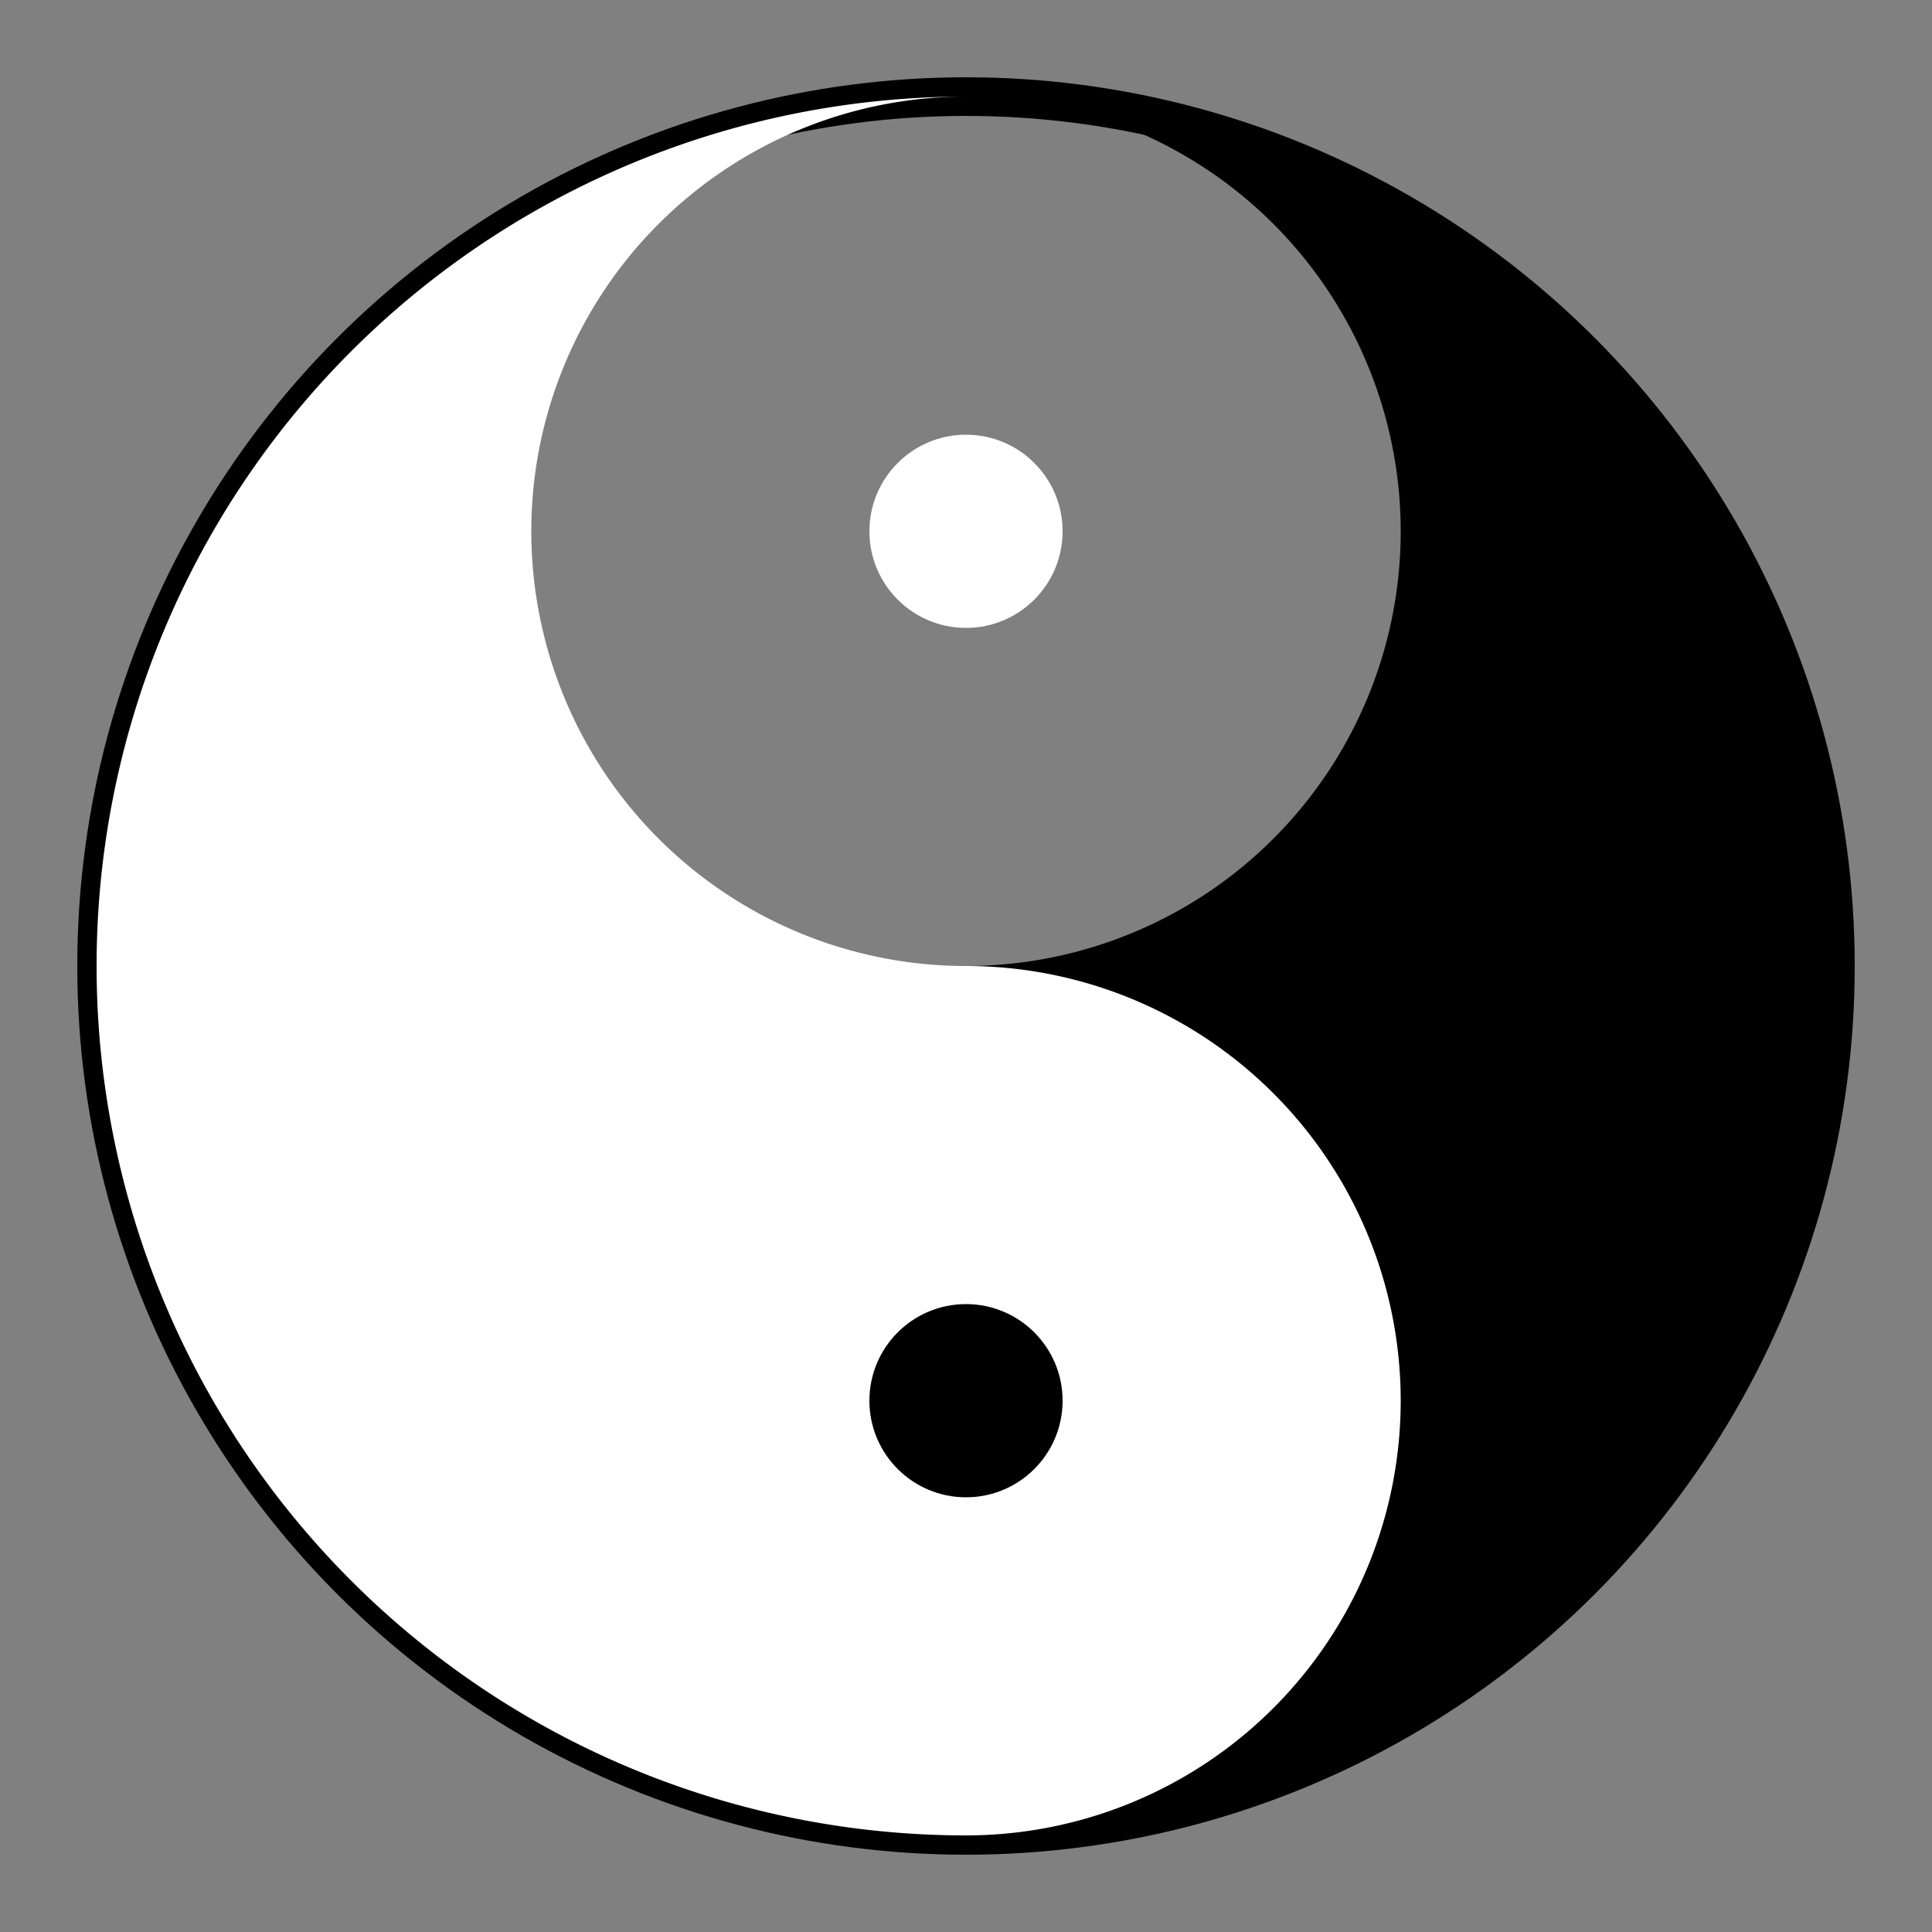 <?xml version="1.0" encoding="UTF-8"?>
<svg width="100px" height="100px" viewBox="0 0 100 100" xmlns="http://www.w3.org/2000/svg">
  <rect x="0" y="0" width="100" height="100" fill="#808080" stroke="none"/>
  <circle cx="50" cy="50" r="45" fill="none" stroke="black" stroke-width="2"/>
  <path d="M50,5 A45,45 0 0,1 50,95 A22.5,22.5 0 0,1 50,50 A22.5,22.5 0 0,0 50,5" fill="black"/>
  <path d="M50,5 A45,45 0 0,0 50,95 A22.5,22.5 0 0,0 50,50 A22.5,22.5 0 0,1 50,5" fill="white"/>
  <circle cx="50" cy="27.5" r="5" fill="white"/>
  <circle cx="50" cy="72.5" r="5" fill="black"/>
</svg>